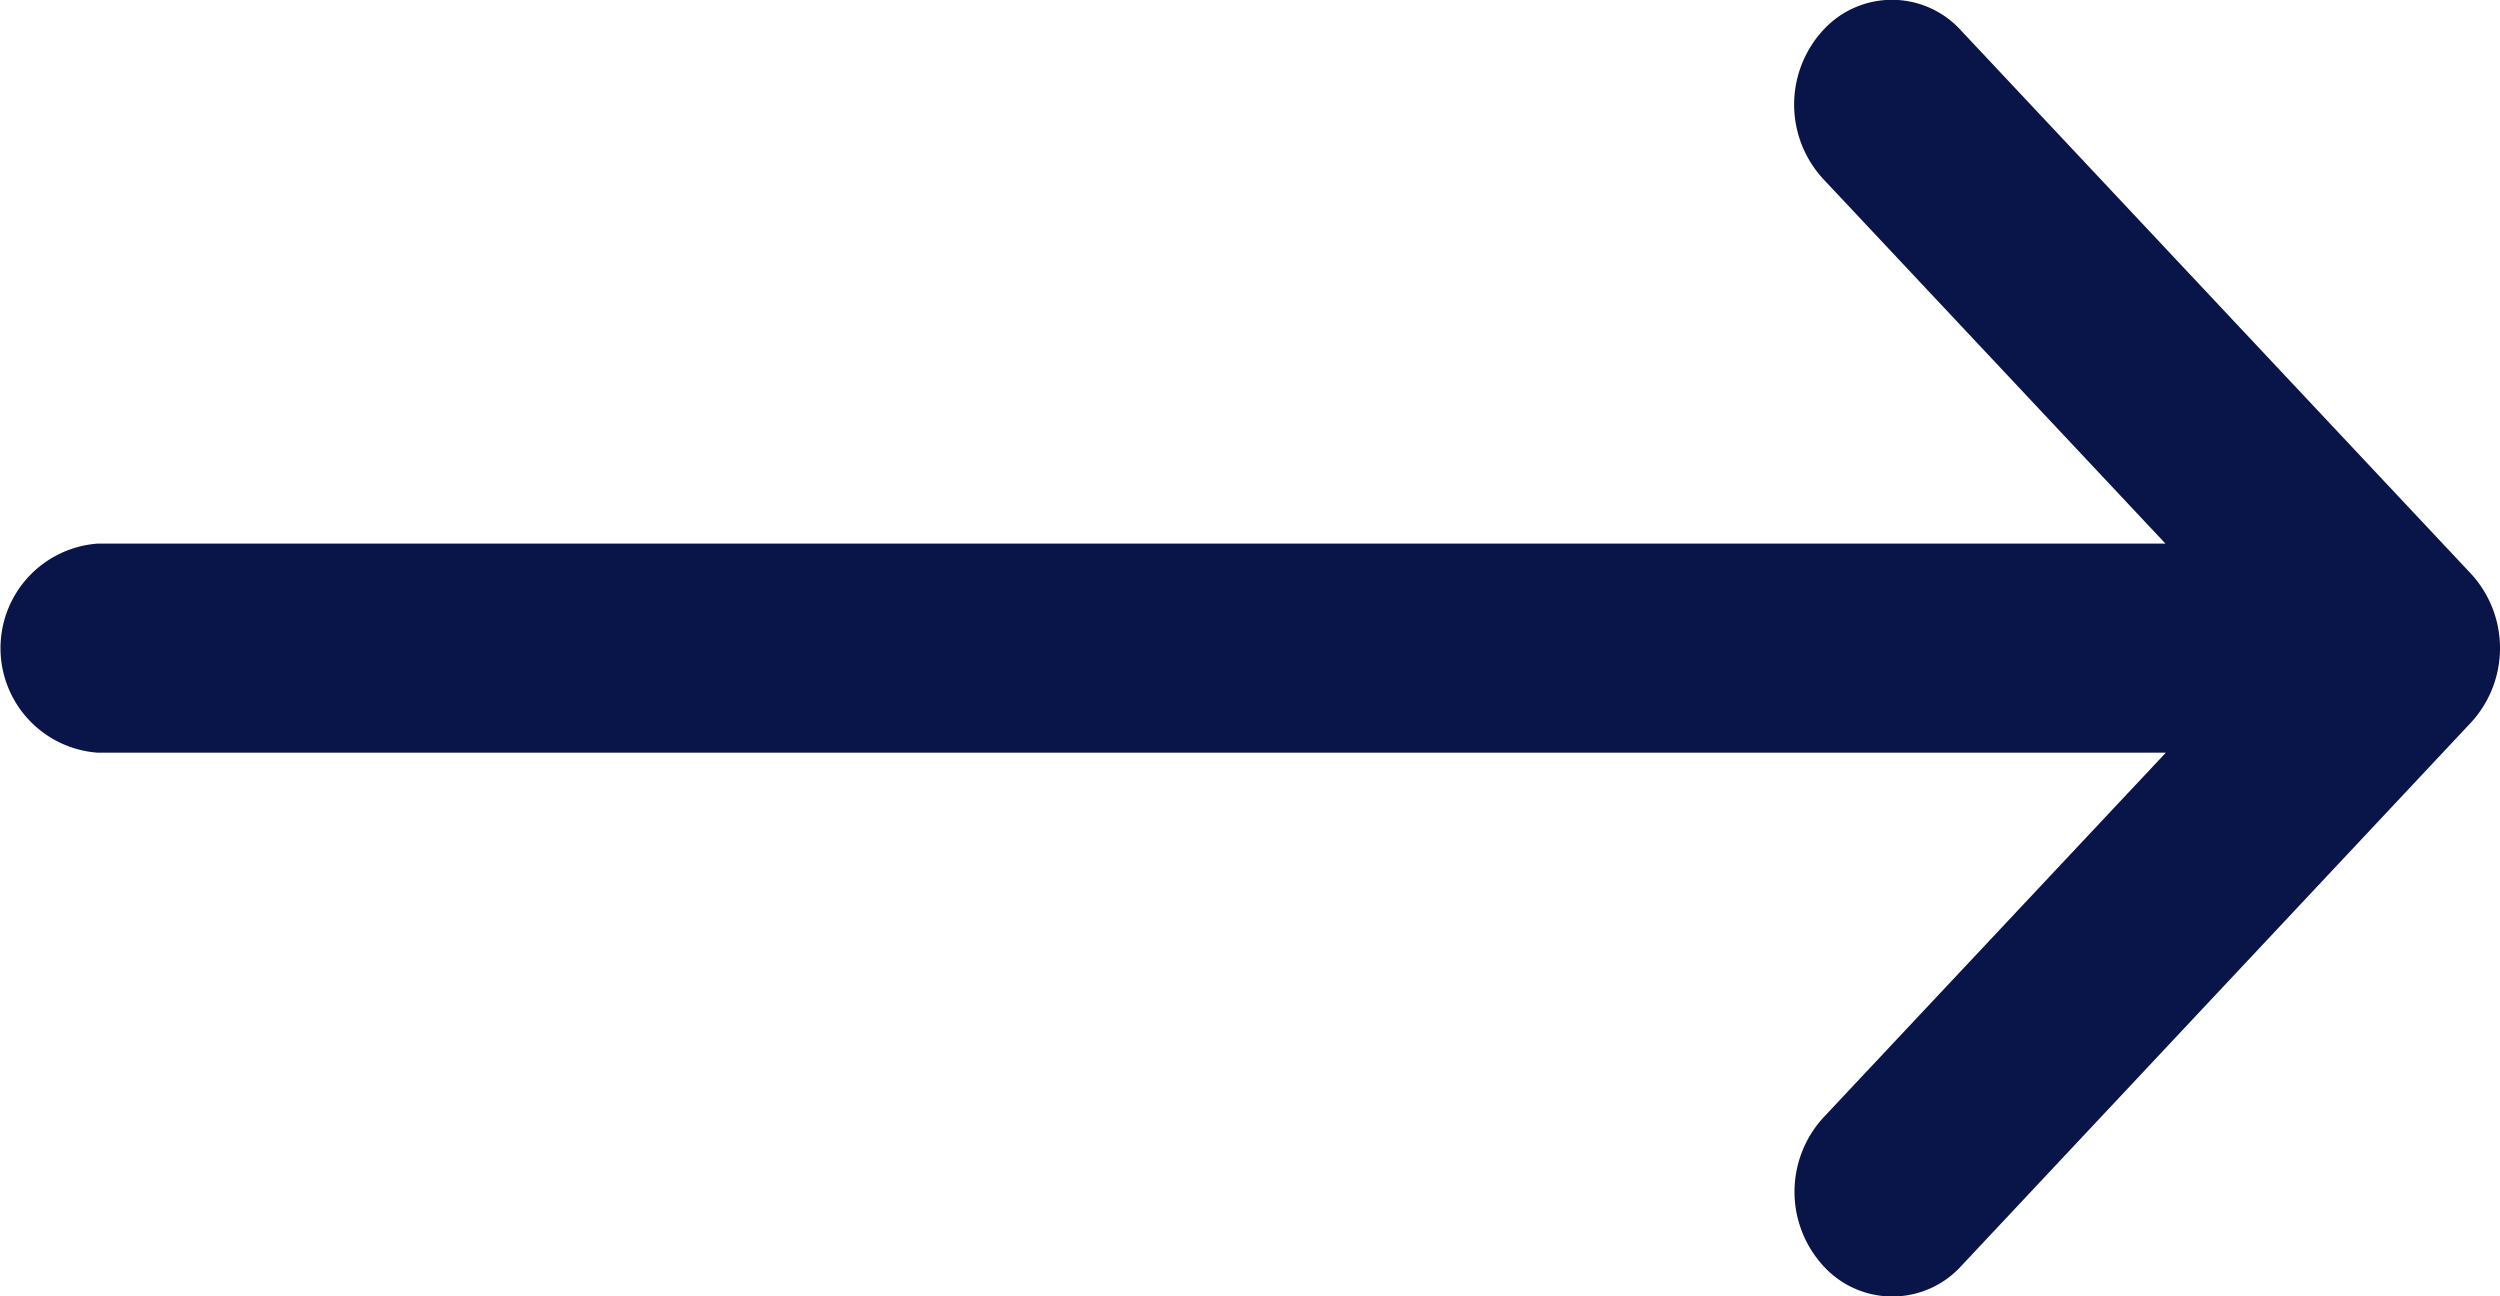 <svg xmlns="http://www.w3.org/2000/svg" width="27" height="14" viewBox="0 0 27 14">
  <g id="icon-newsletter-send" transform="translate(27 146) rotate(180)">
    <g id="Group_17383" data-name="Group 17383" transform="translate(0 132)">
      <path id="Path_20793" data-name="Path 20793" d="M25.945,137.871H3.609l3.7-3.942a1.186,1.186,0,0,0,0-1.6,1.006,1.006,0,0,0-1.492,0L.31,138.2h0a1.187,1.187,0,0,0,0,1.6h0l5.511,5.871a1.006,1.006,0,0,0,1.492,0,1.186,1.186,0,0,0,0-1.6l-3.7-3.942H25.945a1.132,1.132,0,0,0,0-2.258Z" transform="translate(0 -132)" fill="#091549"/>
    </g>
  </g>
</svg>
